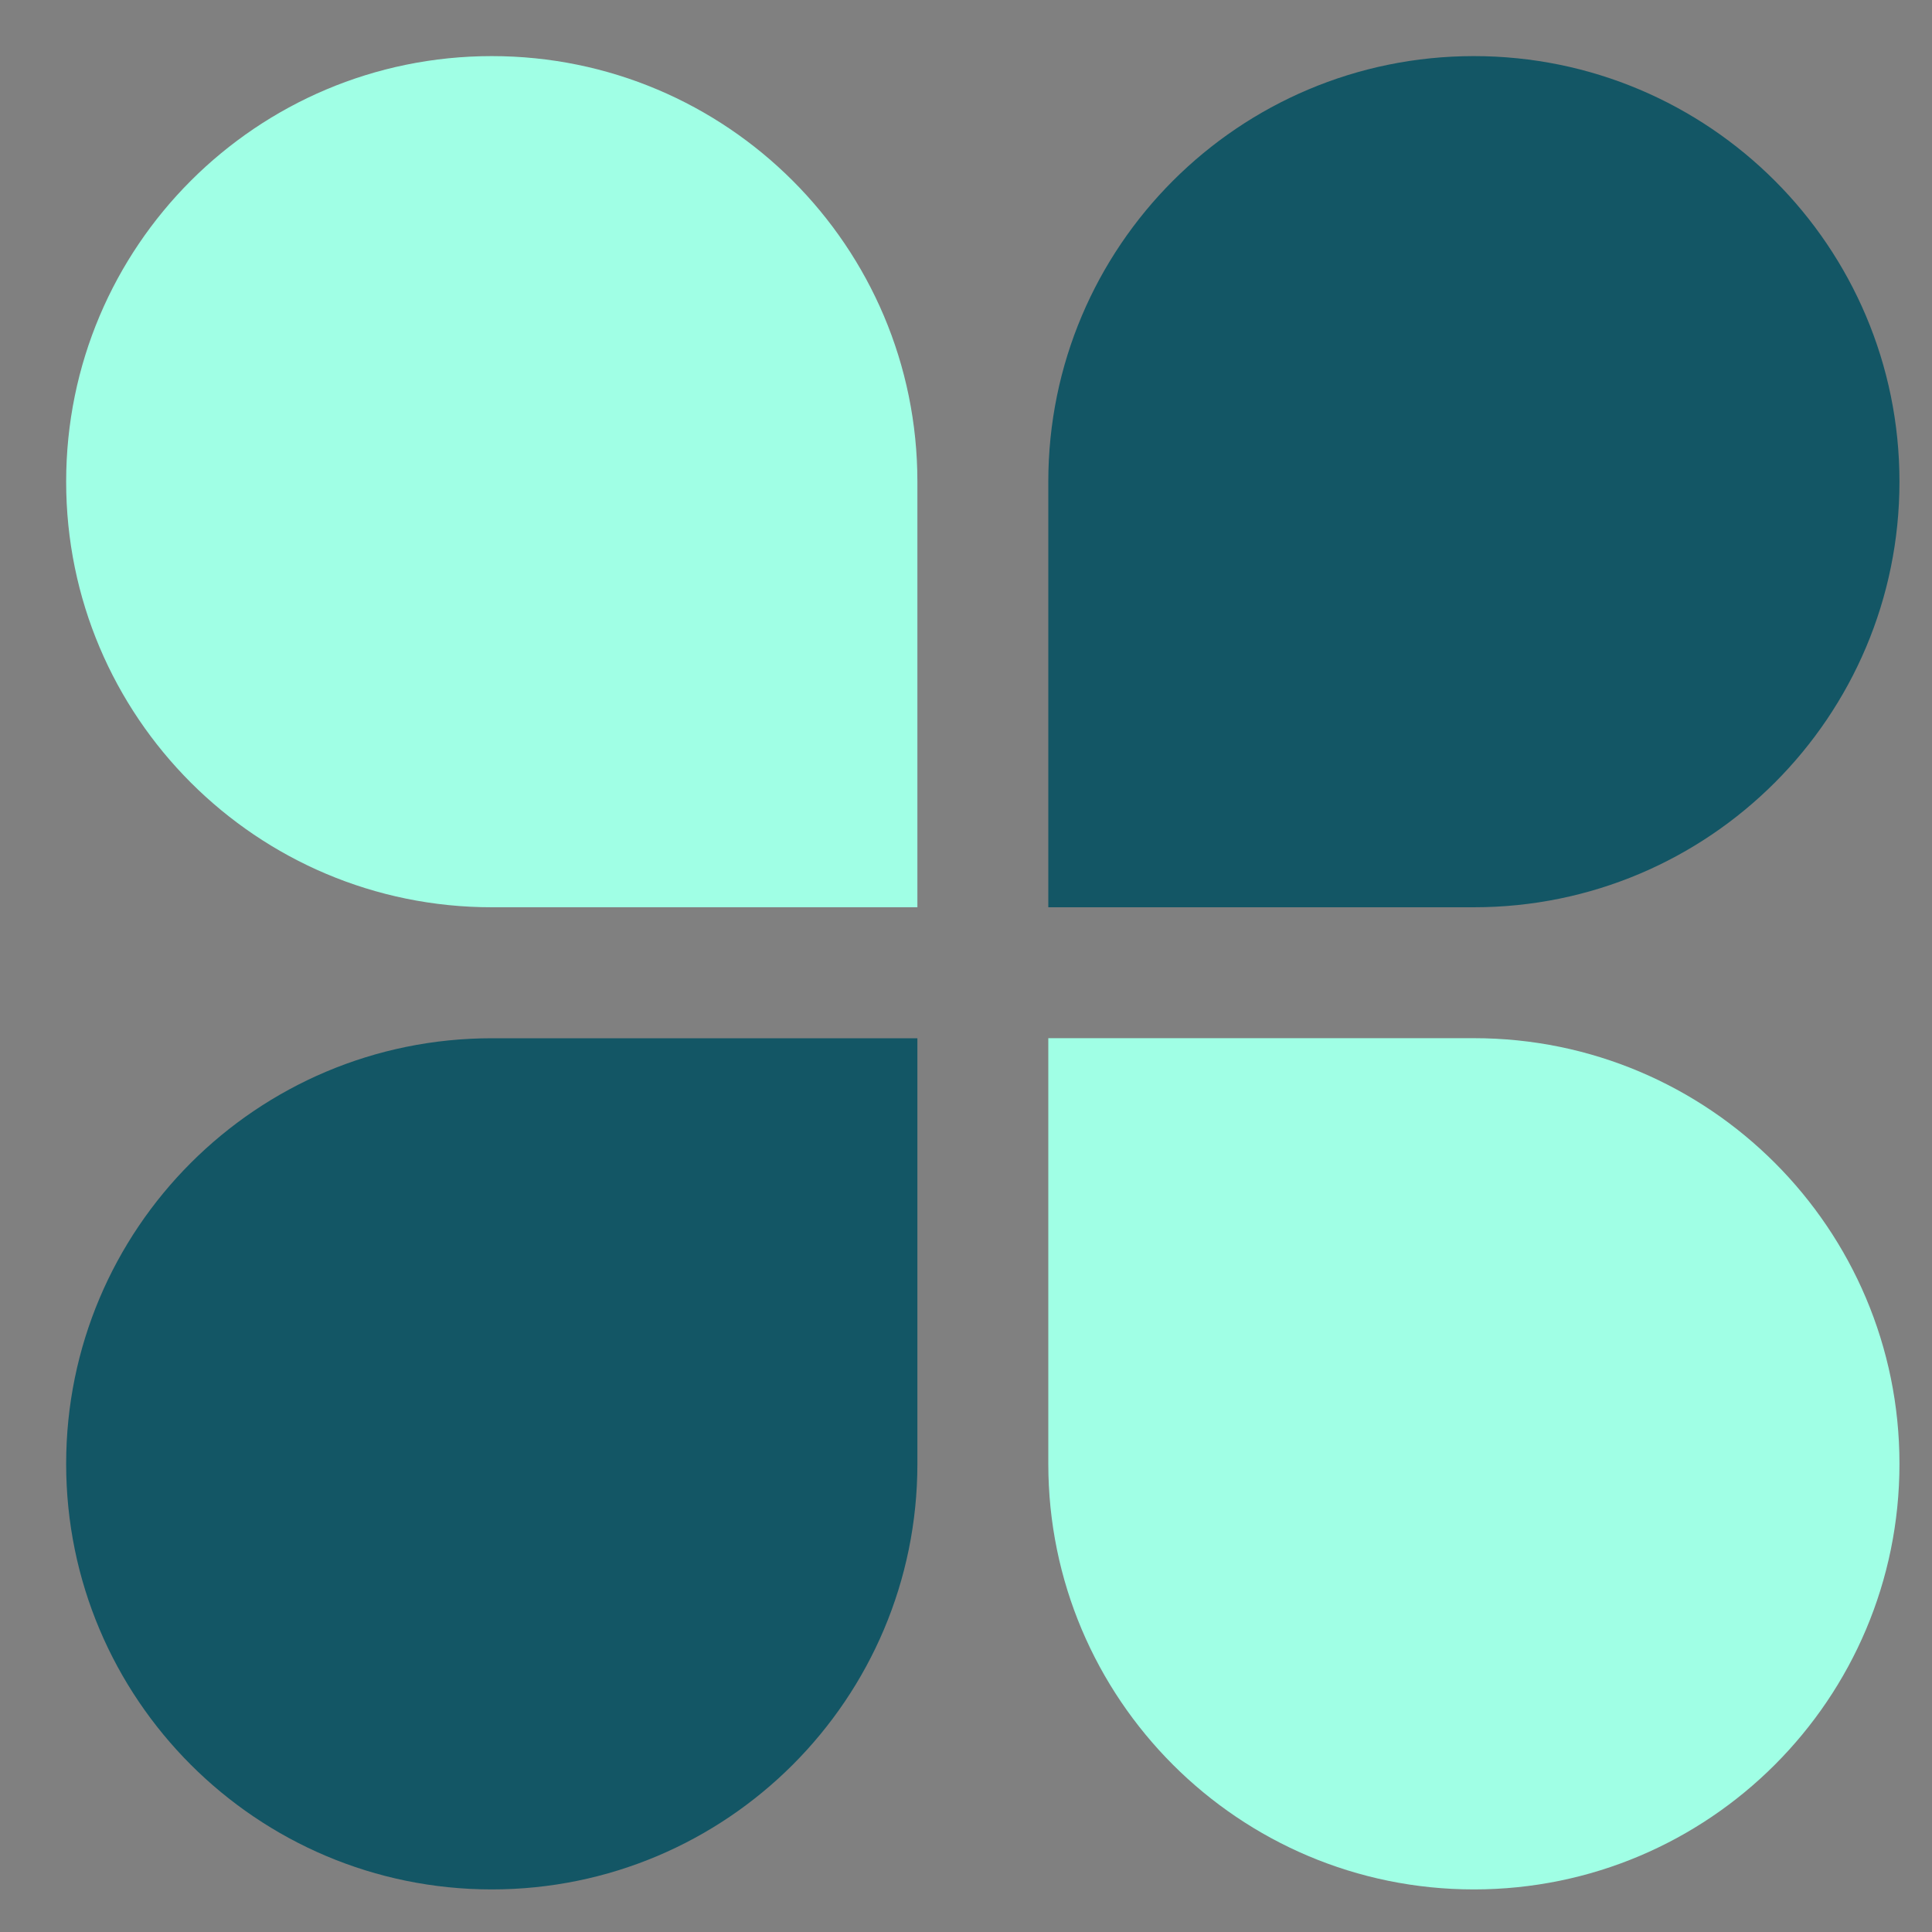 <?xml version="1.0" encoding="UTF-8"?> <svg xmlns="http://www.w3.org/2000/svg" width="25" height="25" viewBox="0 0 25 25" fill="none"><rect x="0" y="0" width="25" height="25" fill="#808080" stroke="none"/><path d="M6.364 0.726C9.405 0.726 11.871 3.191 11.871 6.233L11.871 11.74L6.364 11.74C3.322 11.74 0.856 9.274 0.856 6.233V6.233C0.856 3.191 3.322 0.726 6.364 0.726V0.726Z" fill="#A0FFE5"></path><path d="M19.072 24.449C16.031 24.449 13.565 21.983 13.565 18.942L13.565 13.434L19.072 13.434C22.114 13.434 24.579 15.9 24.579 18.942V18.942C24.579 21.983 22.114 24.449 19.072 24.449V24.449Z" fill="#A0FFE5"></path><path d="M24.579 6.233C24.579 9.274 22.114 11.74 19.072 11.74L13.565 11.74L13.565 6.233C13.565 3.191 16.031 0.726 19.072 0.726V0.726C22.114 0.726 24.579 3.191 24.579 6.233V6.233Z" fill="#135665"></path><path d="M0.856 18.942C0.856 15.9 3.322 13.435 6.364 13.435L11.871 13.435L11.871 18.942C11.871 21.983 9.405 24.449 6.364 24.449V24.449C3.322 24.449 0.856 21.983 0.856 18.942V18.942Z" fill="#135665"></path></svg> 